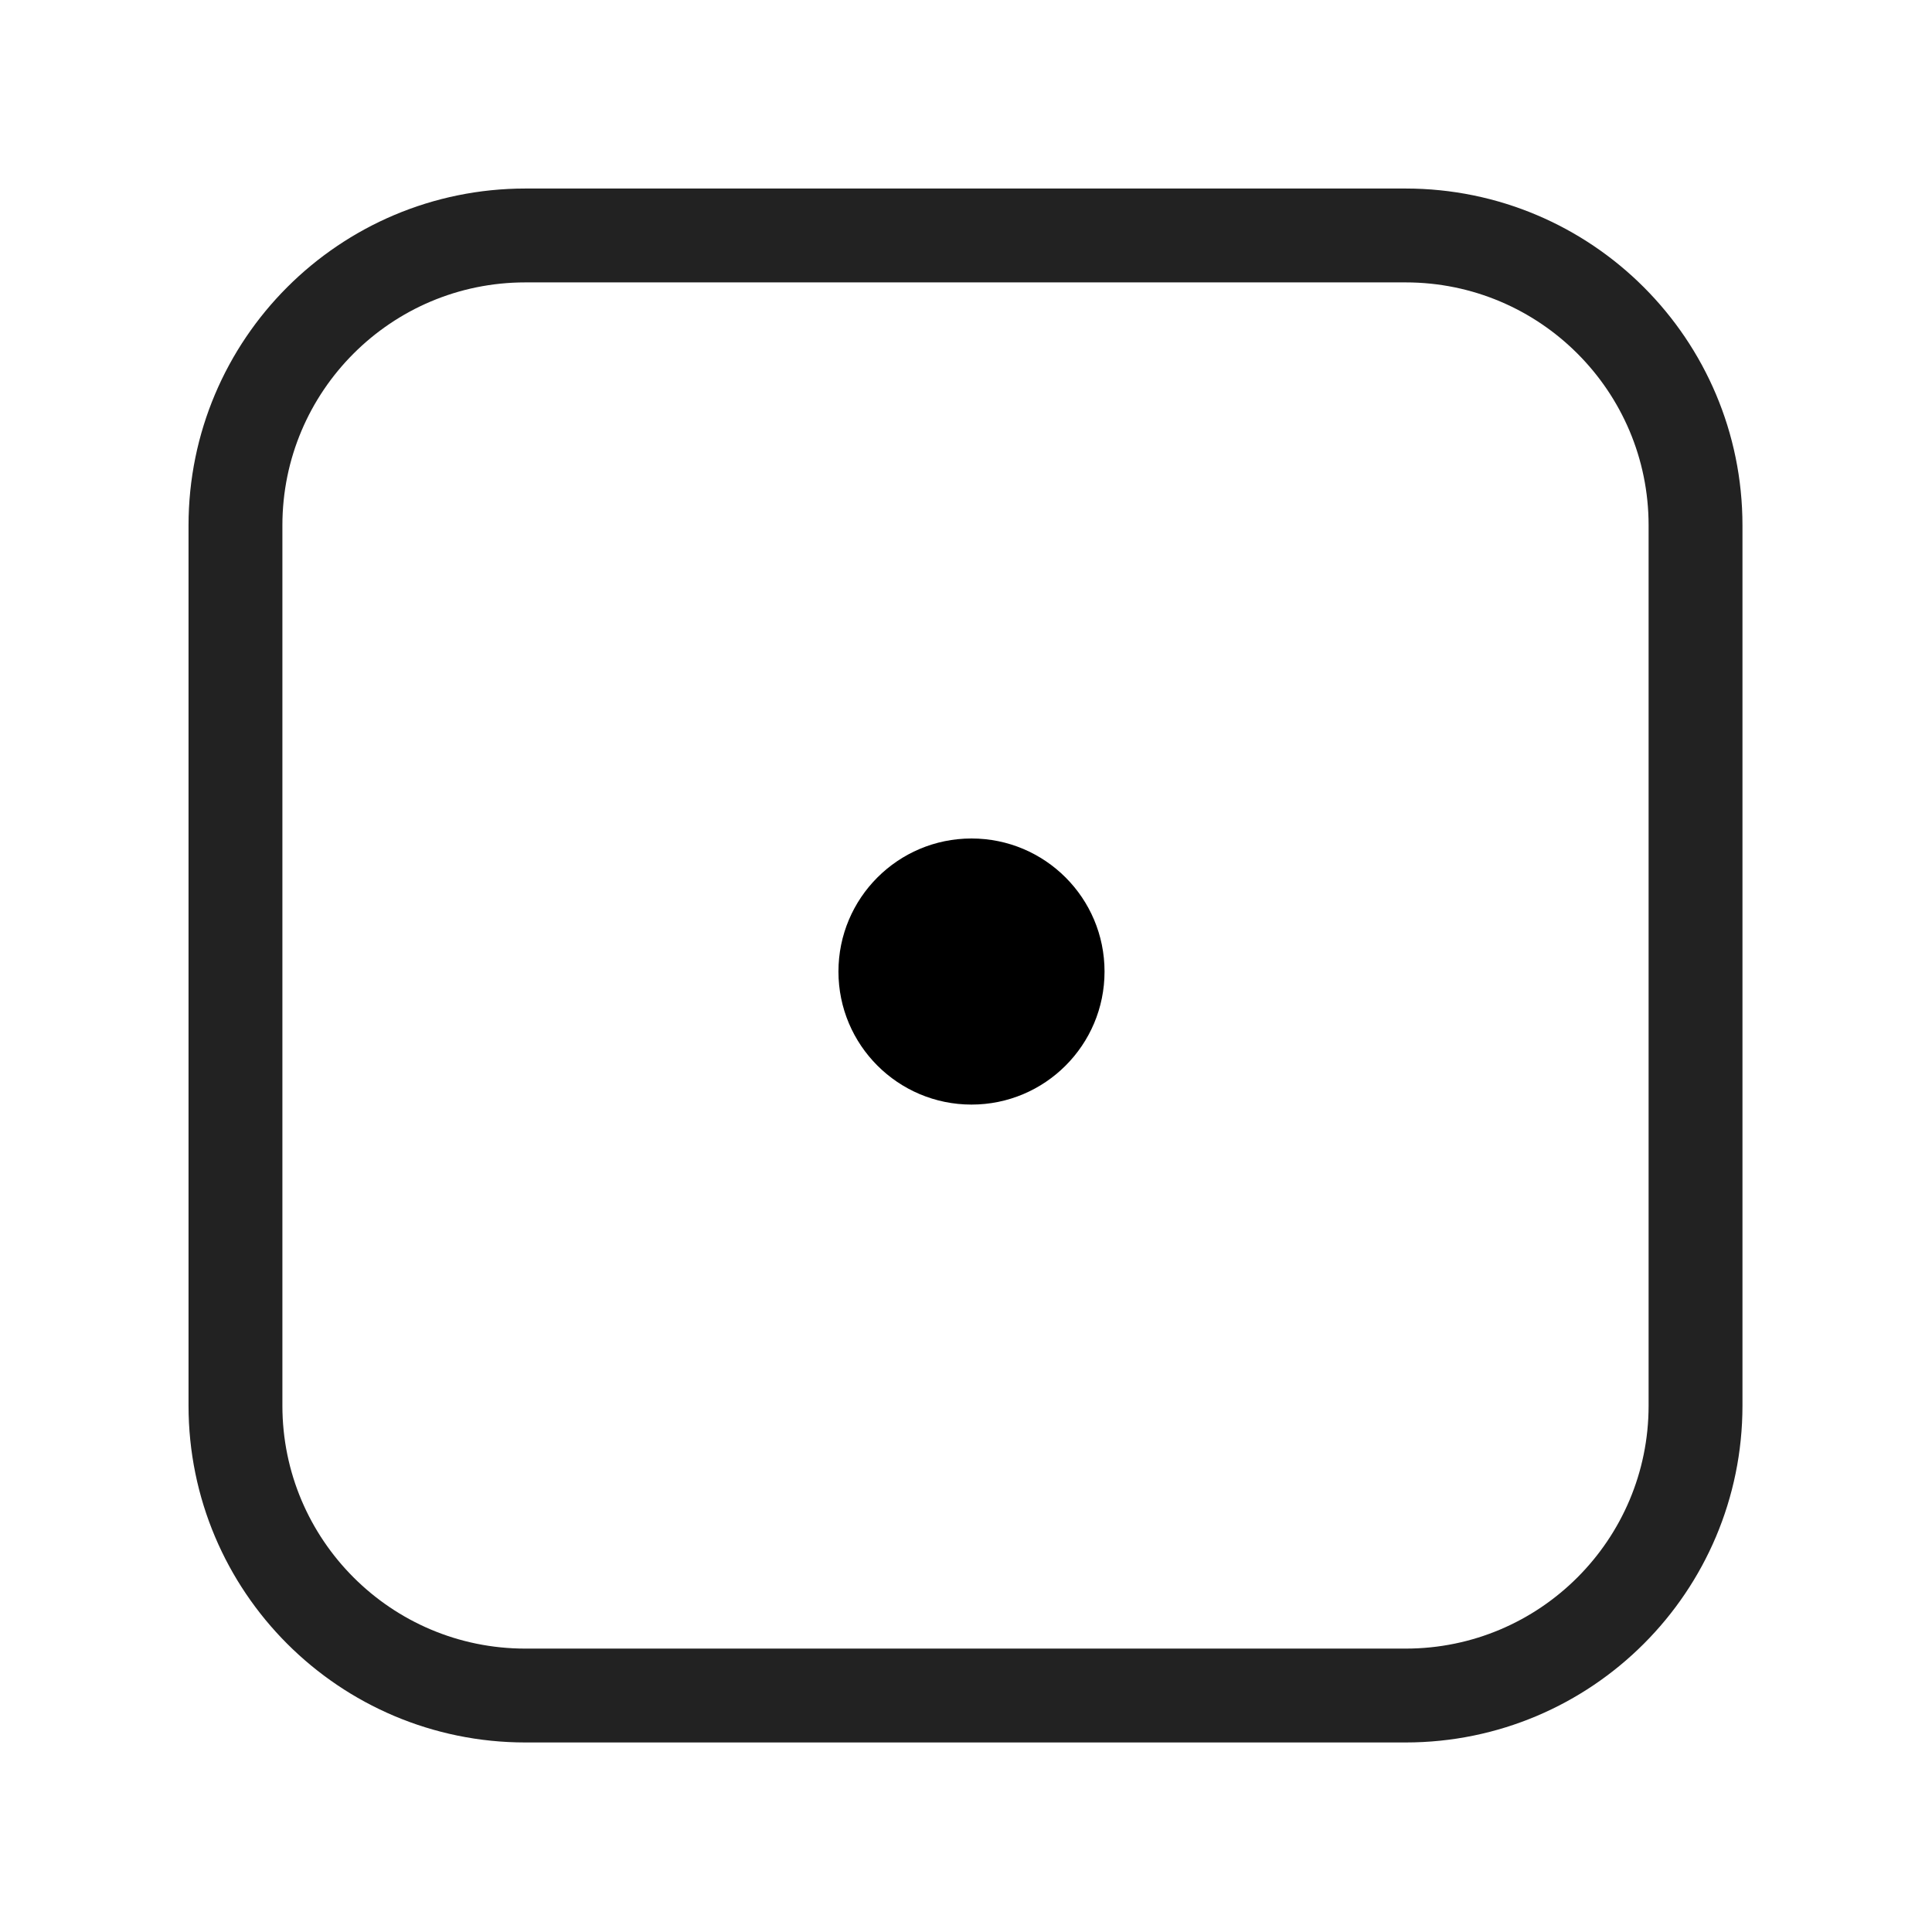 <?xml version="1.0" encoding="utf-8"?>
<svg xmlns="http://www.w3.org/2000/svg" width="48" height="48" viewBox="0 0 48 48" fill="none">
<path d="M34.921 5.85H13.054C9.075 5.85 5.85 9.075 5.85 13.054V34.921C5.85 38.9 9.075 42.125 13.054 42.125H34.921C38.9 42.125 42.125 38.9 42.125 34.921V13.054C42.125 9.075 38.9 5.85 34.921 5.85Z" stroke="#222222" stroke-width="2.332"/>
<path d="M24.137 27.443C25.963 27.443 27.442 25.963 27.442 24.138C27.442 22.312 25.963 20.832 24.137 20.832C22.311 20.832 20.831 22.312 20.831 24.138C20.831 25.963 22.311 27.443 24.137 27.443Z" fill="black"/>
</svg>